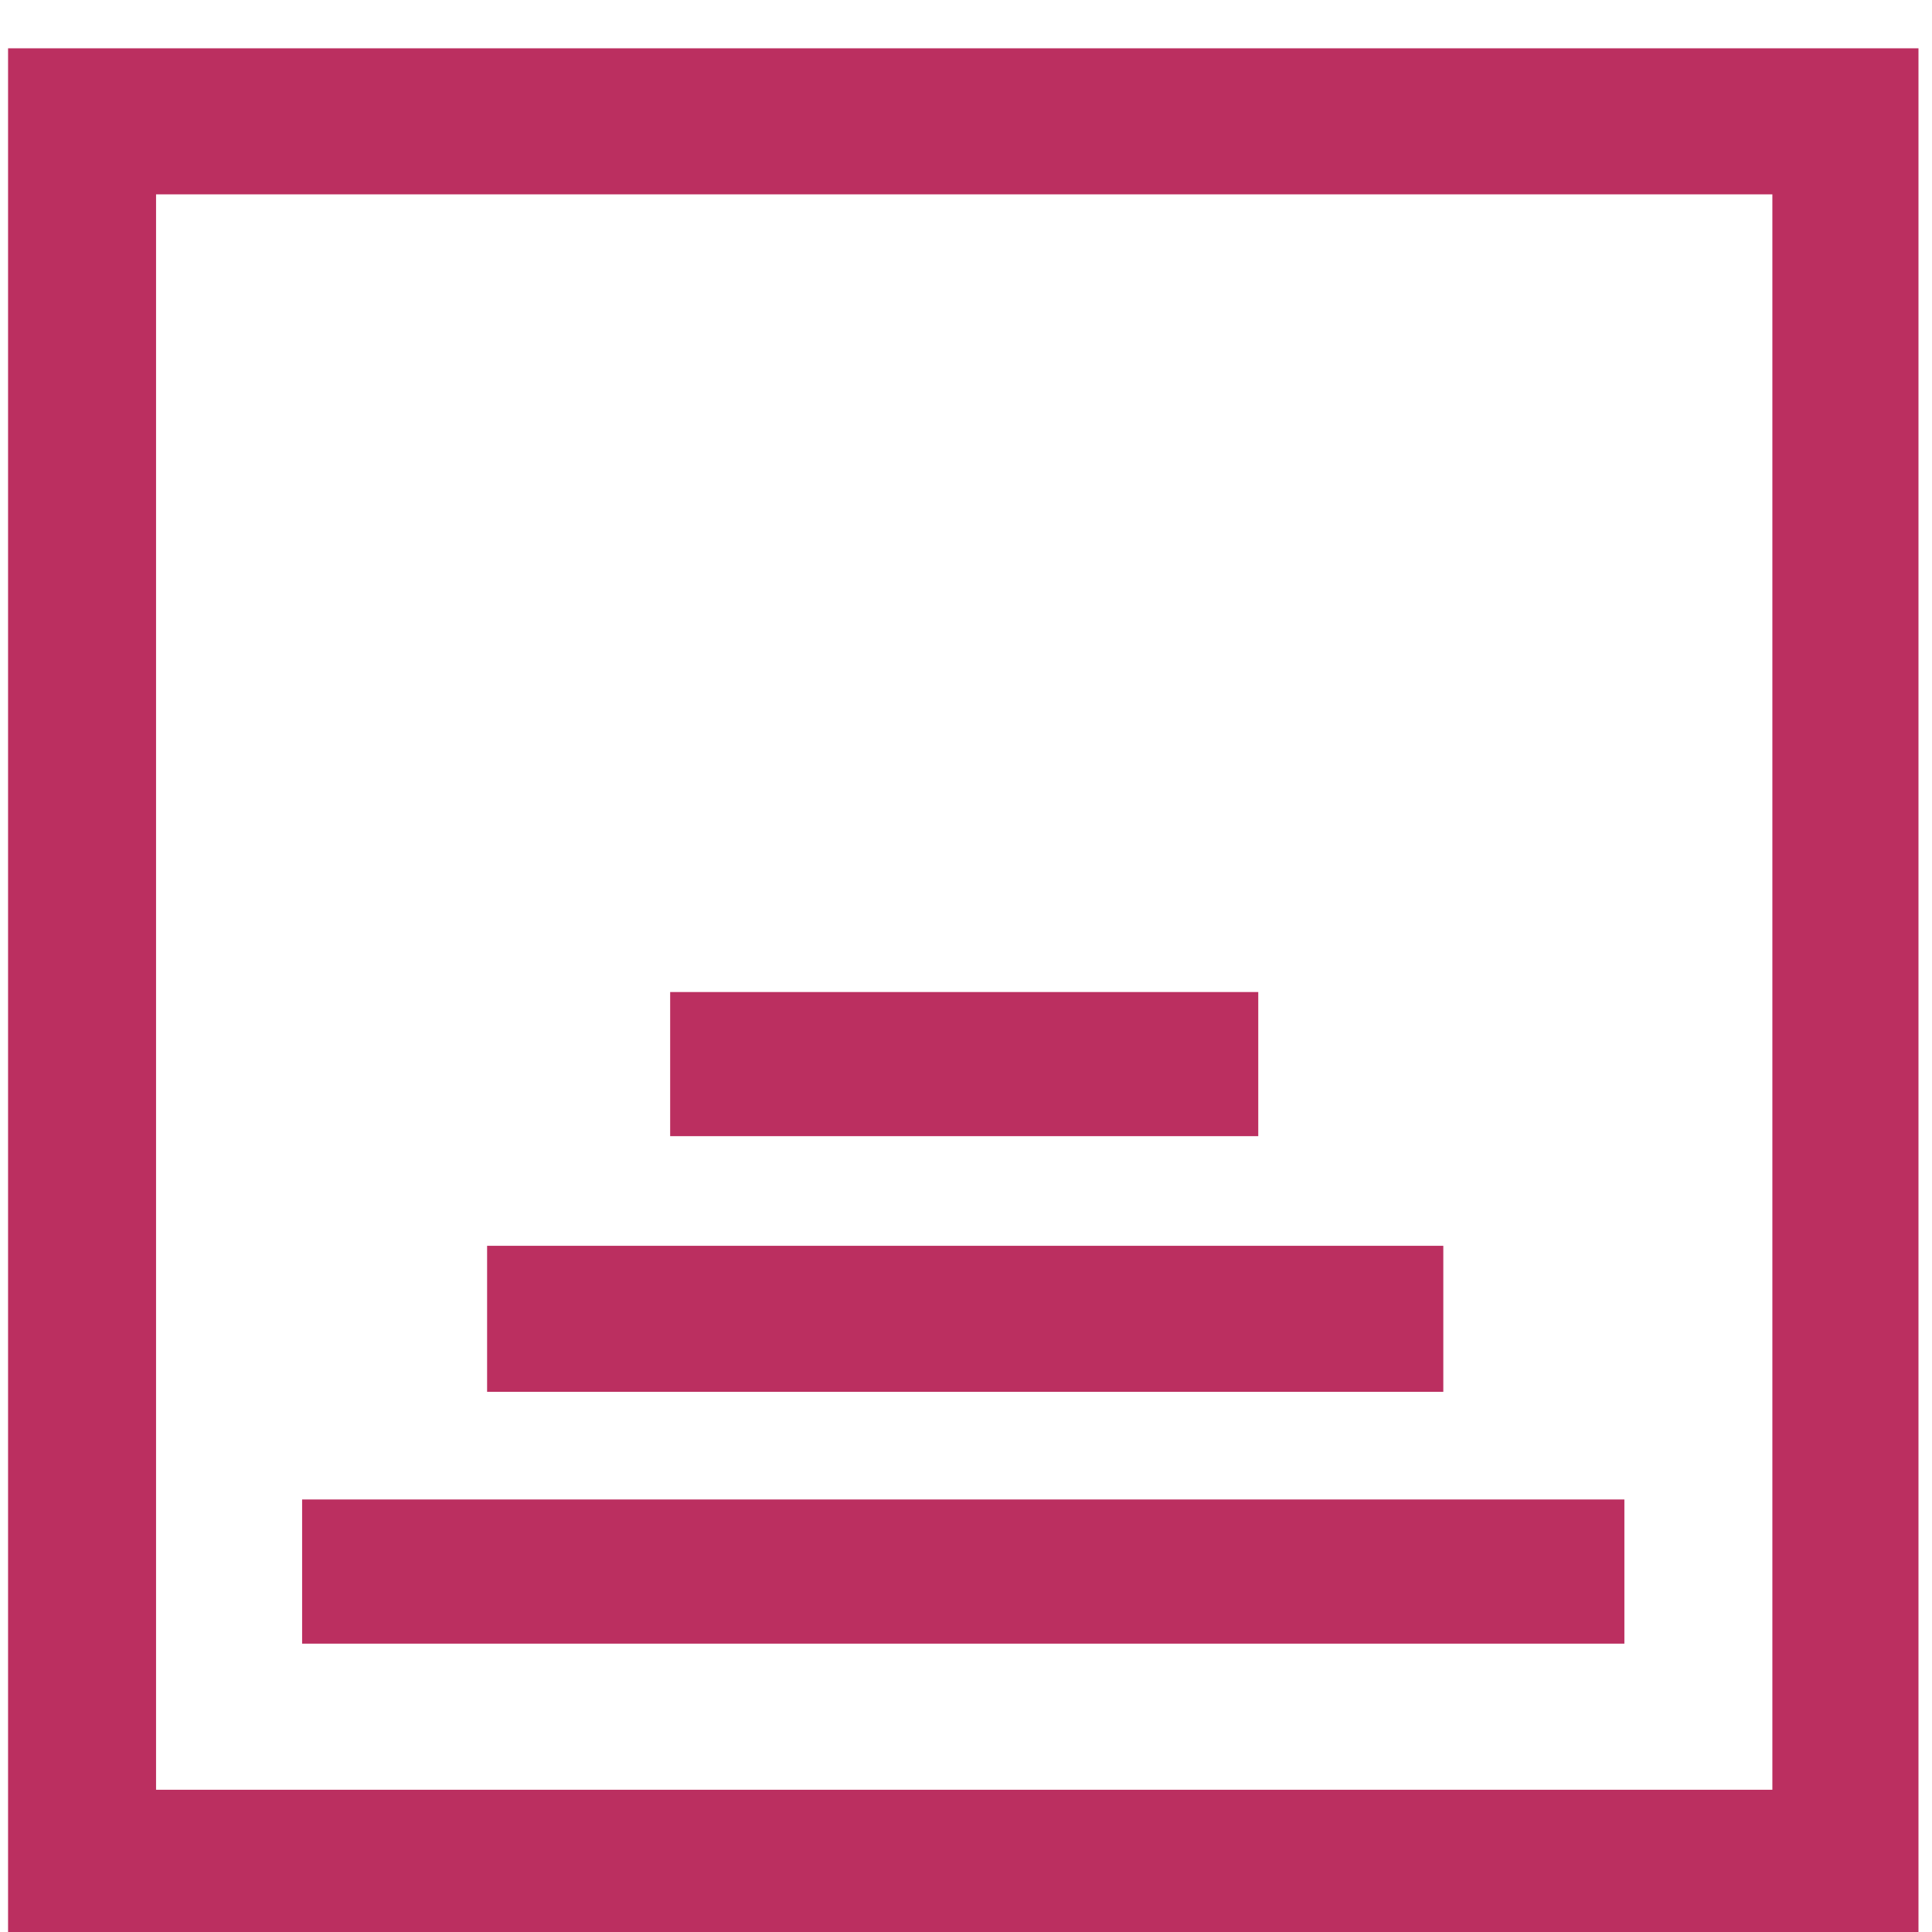 <?xml version="1.0" encoding="utf-8"?>
<!-- Generator: Adobe Illustrator 16.0.0, SVG Export Plug-In . SVG Version: 6.00 Build 0)  -->
<!DOCTYPE svg PUBLIC "-//W3C//DTD SVG 1.1//EN" "http://www.w3.org/Graphics/SVG/1.1/DTD/svg11.dtd">
<svg version="1.1" id="Capa_1" xmlns="http://www.w3.org/2000/svg" xmlns:xlink="http://www.w3.org/1999/xlink" x="0px" y="0px"
	 width="40px" height="40px" viewBox="-0.167 0 40 40" enable-background="new -0.167 0 40 40" xml:space="preserve">
<path fill="#BB2F60" d="M0,1v39h39.553V1H0z M36.529,37.055H3.064V4.024h33.464V37.055z"/>
<path fill="#BB2F60" d="M25.885,20.539H13.708v2.984h12.176V20.539z"/>
<path fill="#BB2F60" d="M29.715,25.793H9.918v3.023h19.797V25.793z"/>
<path fill="#BB2F60" d="M33.464,31.045H6.088v2.985h27.376V31.045z"/>
</svg>
